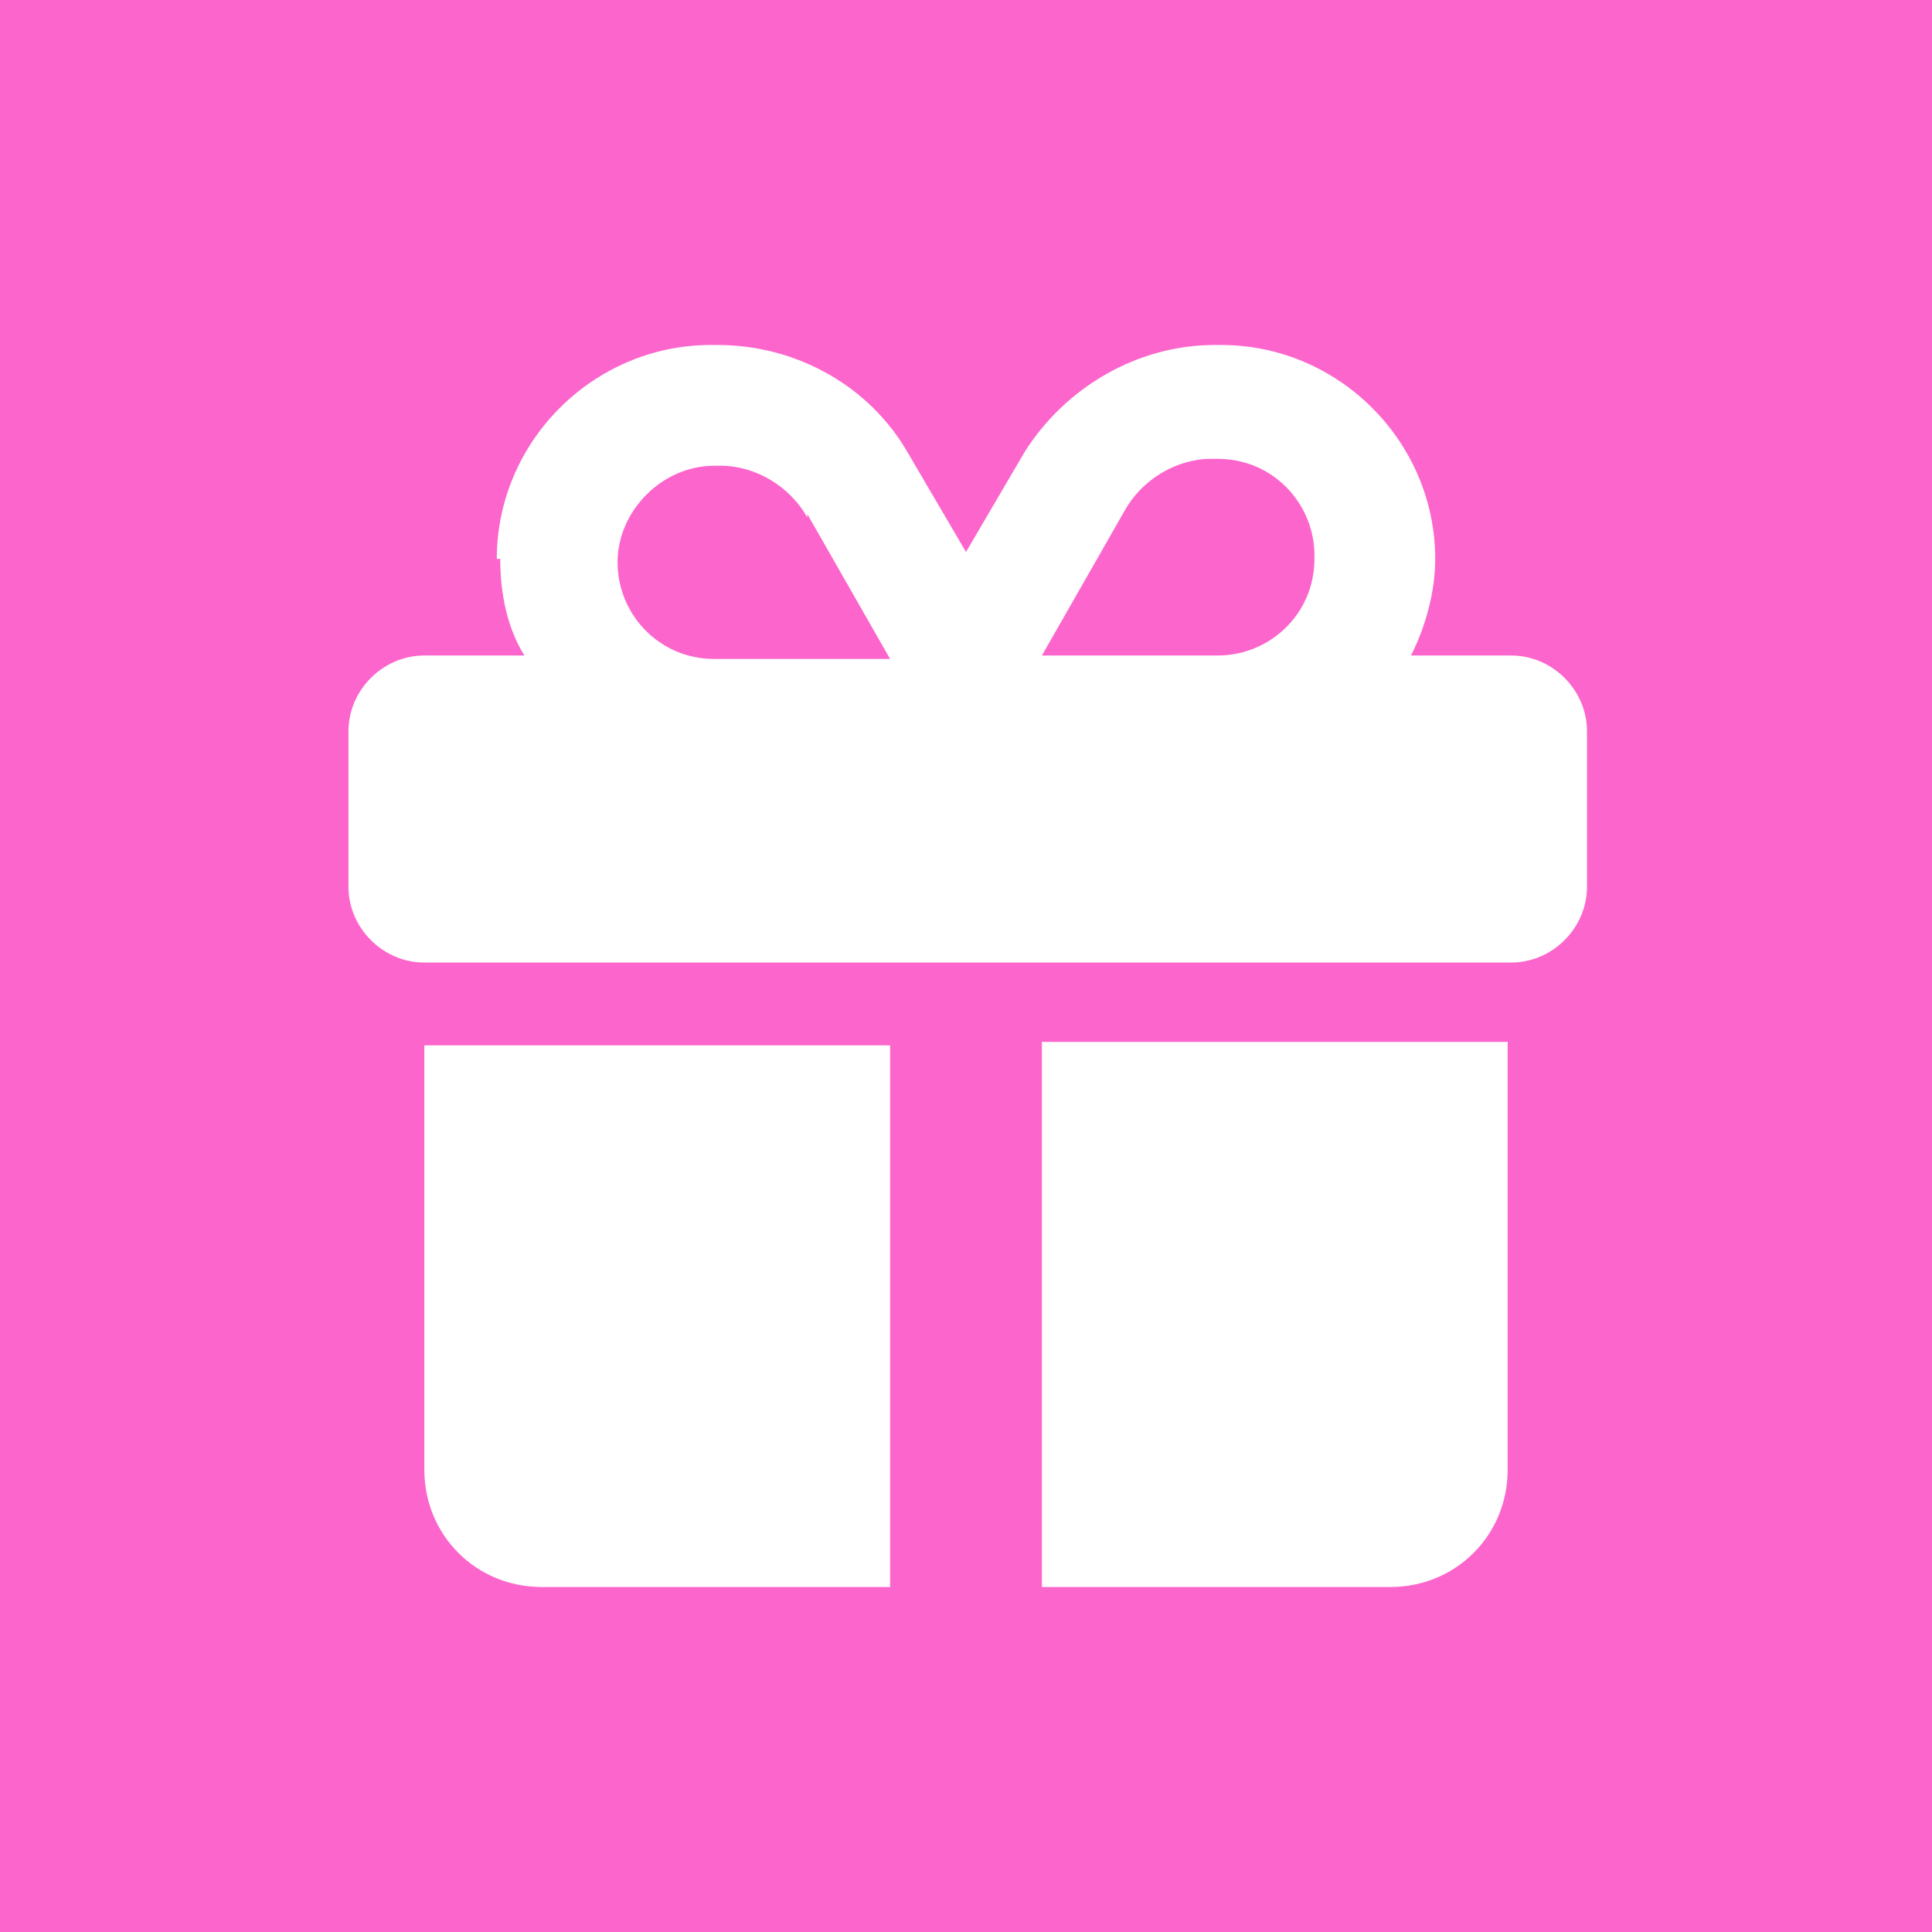 <?xml version="1.0" encoding="UTF-8"?>
<svg id="_レイヤー_1" data-name="レイヤー 1" xmlns="http://www.w3.org/2000/svg" version="1.1" viewBox="0 0 56 56">
  <defs>
    <style>
      .cls-1 {
        fill: #fff;
      }

      .cls-1, .cls-2 {
        stroke-width: 0px;
      }

      .cls-2 {
        fill: #fc66cc;
      }
    </style>
  </defs>
  <rect class="cls-2" width="56" height="56"/>
  <path class="cls-1" d="M23.4,14.9l2.4,4.2h-5.1c-1.6,0-2.8-1.3-2.8-2.8s1.3-2.8,2.8-2.8h.2c1,0,2,.6,2.5,1.5ZM14.5,16.2c0,1,.2,2,.7,2.8h-2.9c-1.2,0-2.2,1-2.2,2.2v4.5c0,1.2,1,2.2,2.2,2.2h31.5c1.2,0,2.2-1,2.2-2.2v-4.5c0-1.2-1-2.2-2.2-2.2h-2.9c.4-.8.7-1.8.7-2.8,0-3.4-2.8-6.2-6.2-6.2h-.2c-2.2,0-4.3,1.2-5.5,3.1l-1.7,2.9-1.7-2.9c-1.1-1.9-3.2-3.1-5.5-3.1h-.2c-3.4,0-6.2,2.8-6.2,6.2ZM38.1,16.2c0,1.6-1.3,2.8-2.8,2.8h-5.1l2.4-4.2c.5-.9,1.5-1.5,2.5-1.5h.2c1.6,0,2.8,1.3,2.8,2.8ZM12.3,30.2v12.4c0,1.9,1.5,3.4,3.4,3.4h10.1v-15.7h-13.5ZM30.2,46h10.1c1.9,0,3.4-1.5,3.4-3.4v-12.4h-13.5v15.7Z"/>
</svg>
